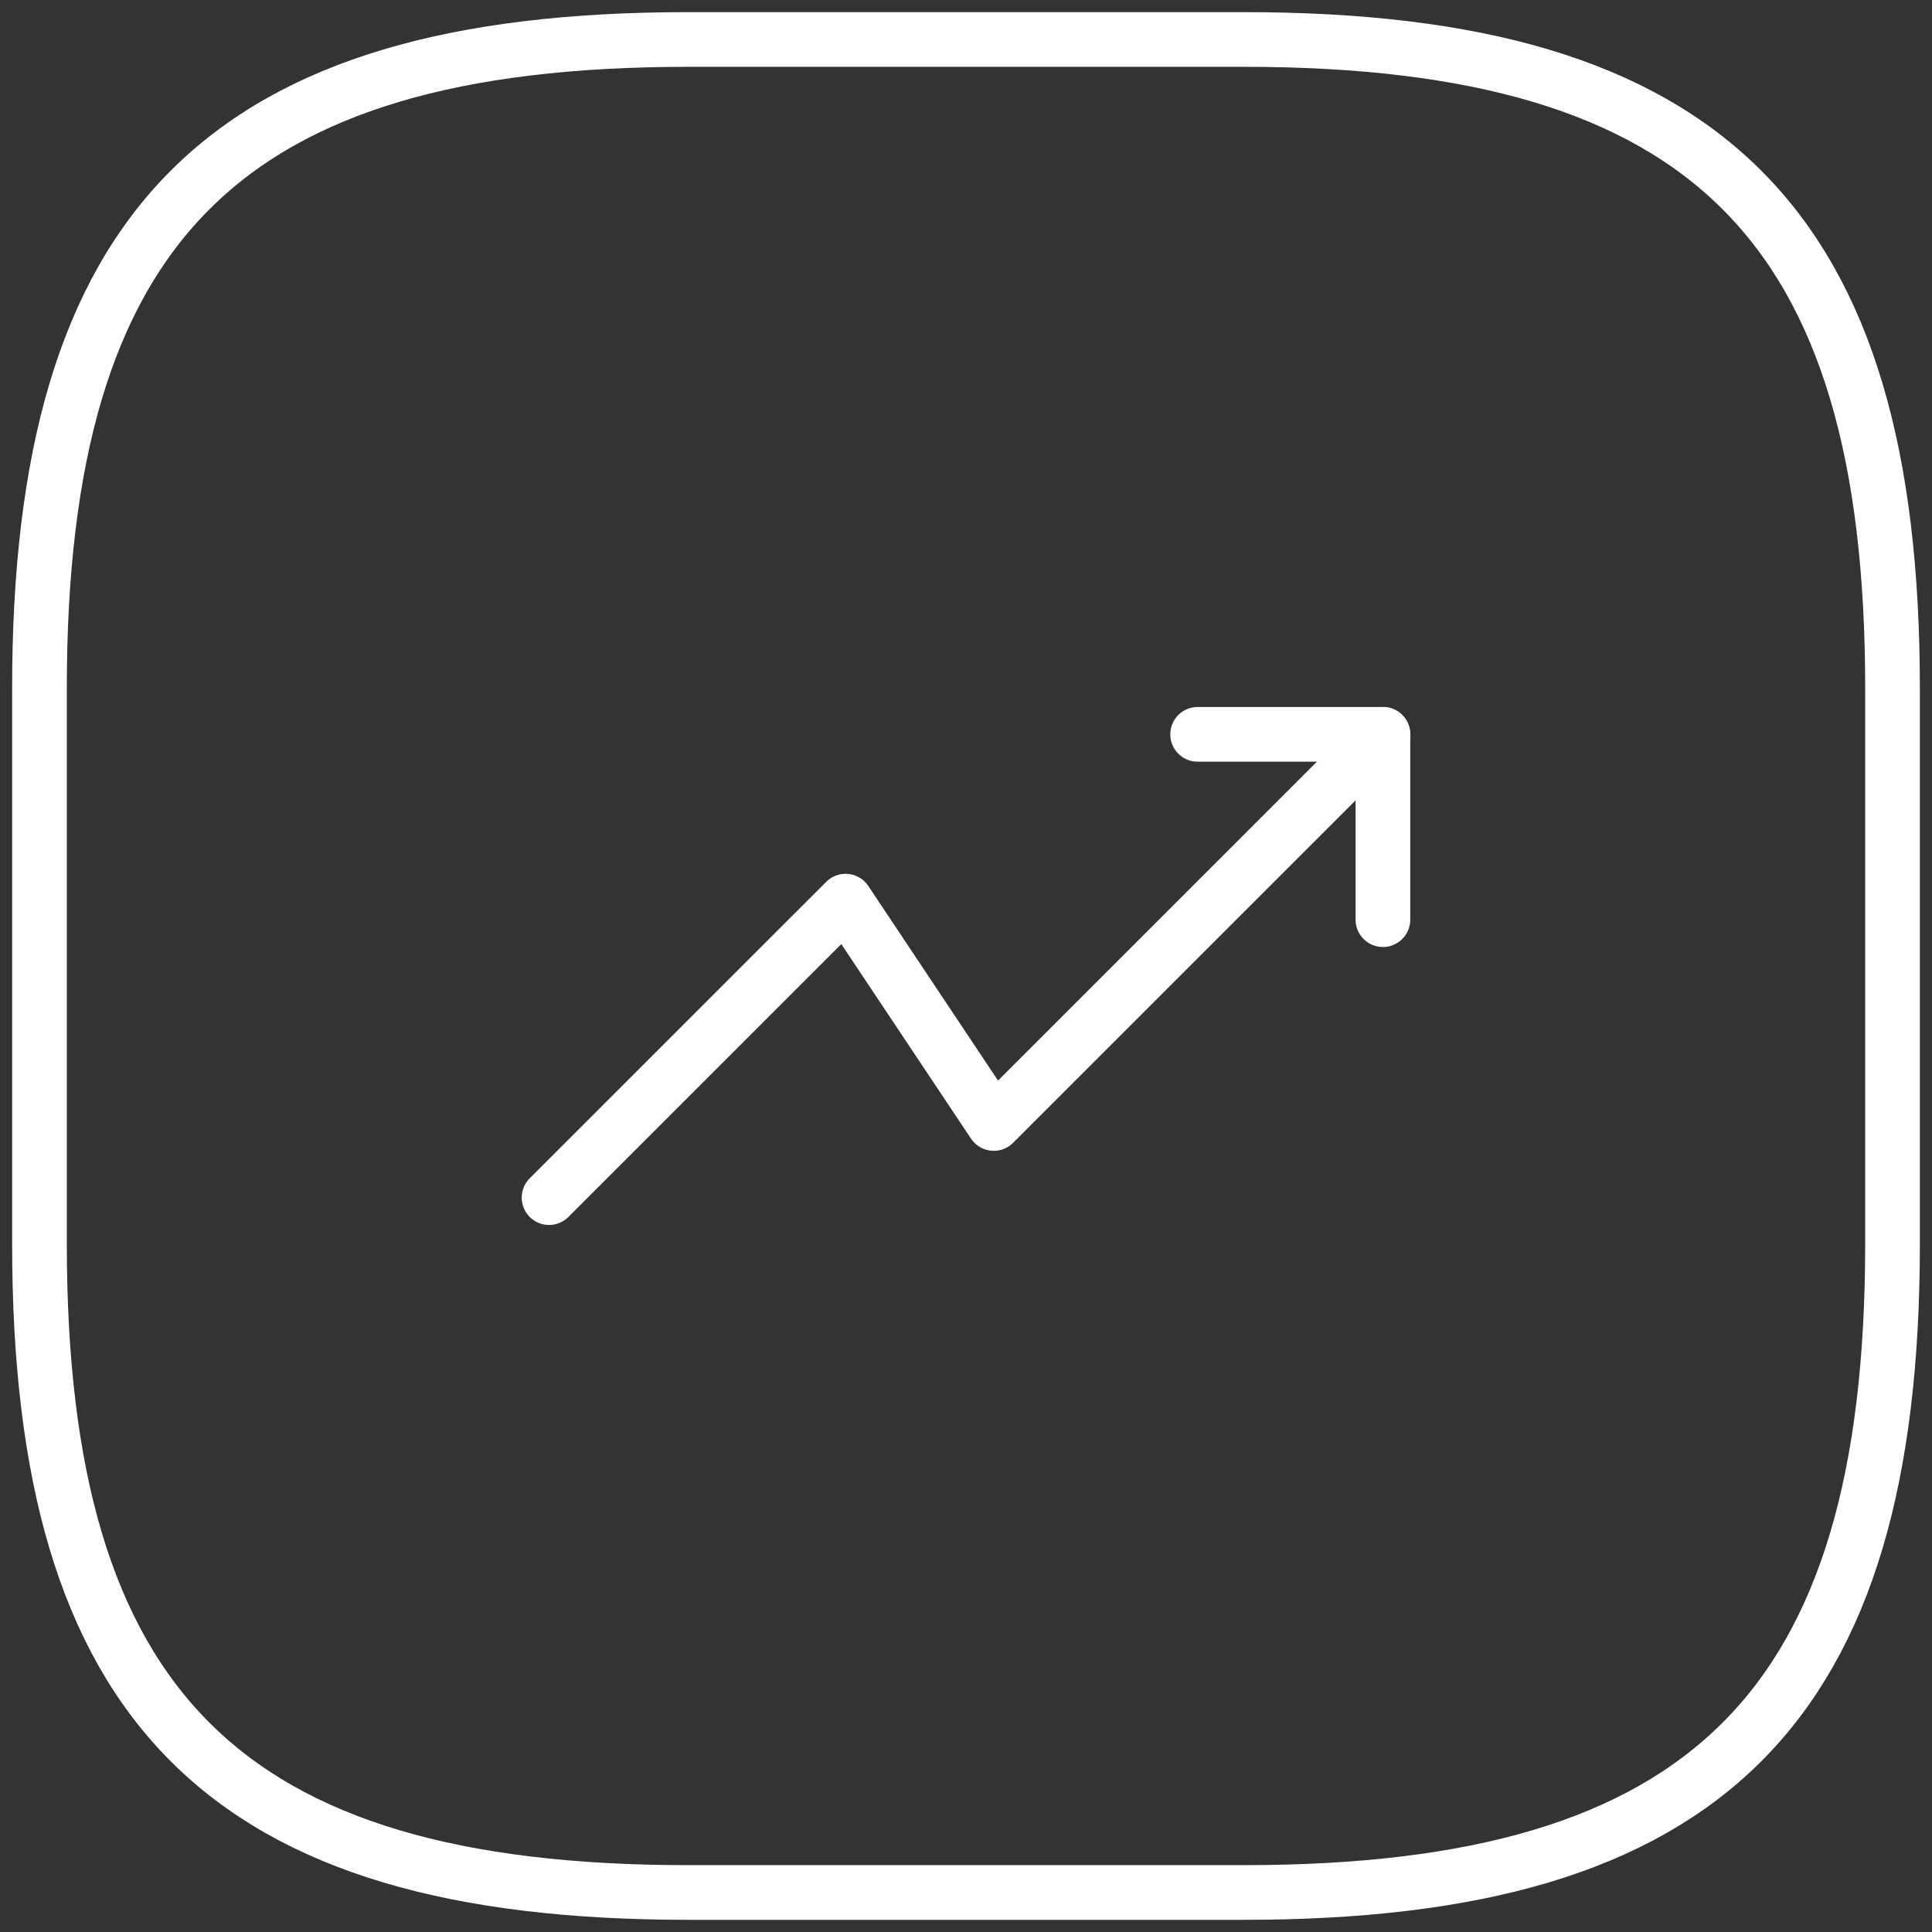 <svg width="53" height="53" viewBox="0 0 53 53" fill="none" xmlns="http://www.w3.org/2000/svg">
<rect x="0" y="0" width="53" height="53" fill="#333333" stroke="none"/>
<path d="M37.938 20.145L27.262 30.82L23.196 24.721L15.062 32.854" stroke="white" stroke-width="1.5" stroke-linecap="round" stroke-linejoin="round"/>
<path d="M32.854 20.145H37.937V25.229" stroke="white" stroke-width="1.5" stroke-linecap="round" stroke-linejoin="round"/>
<path d="M18.875 51.916H34.125C46.834 51.916 51.917 46.833 51.917 34.125V18.875C51.917 6.166 46.834 1.083 34.125 1.083H18.875C6.167 1.083 1.083 6.166 1.083 18.875V34.125C1.083 46.833 6.167 51.916 18.875 51.916Z" stroke="white" stroke-width="1.5" stroke-linecap="round" stroke-linejoin="round"/>
</svg>

